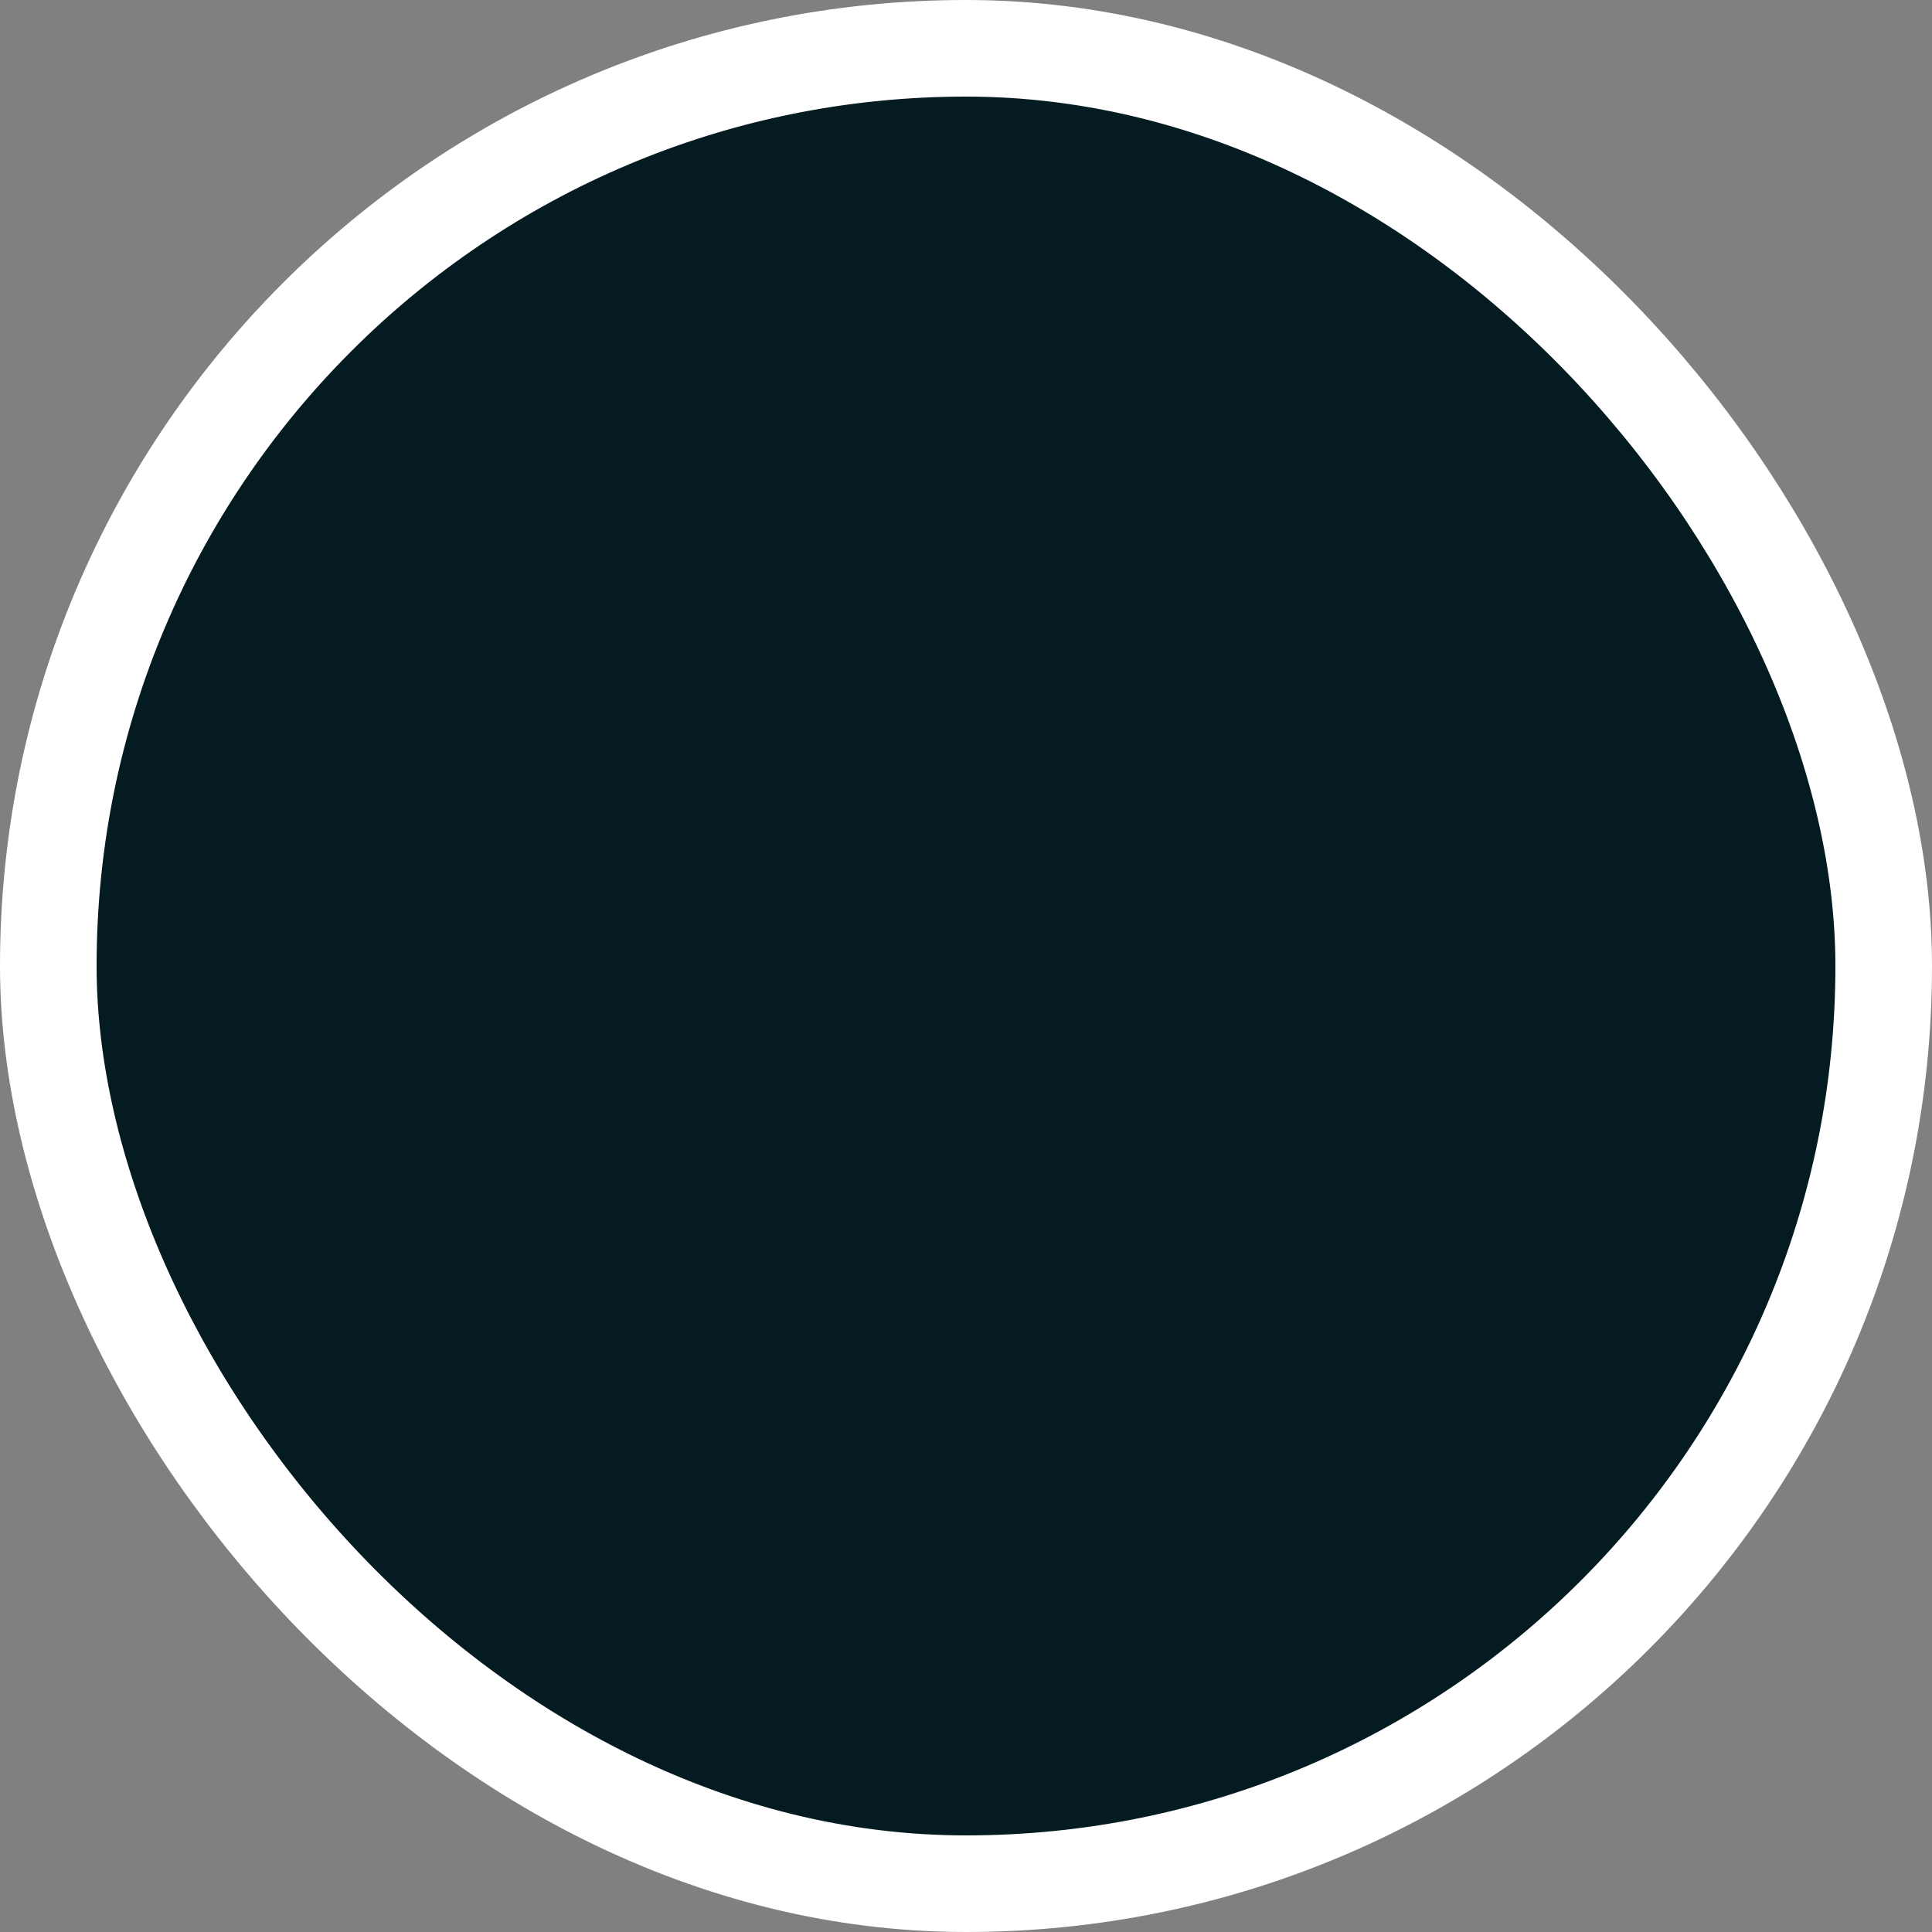 <svg width="36" height="36" viewBox="0 0 36 36" fill="none" xmlns="http://www.w3.org/2000/svg">
<rect x="0" y="0" width="36" height="36" fill="#808080" stroke="none"/>
<rect x="0.9" y="0.9" width="34.2" height="34.2" rx="17.1" fill="#041B21" stroke="white" stroke-width="1.8"/>
</svg>
